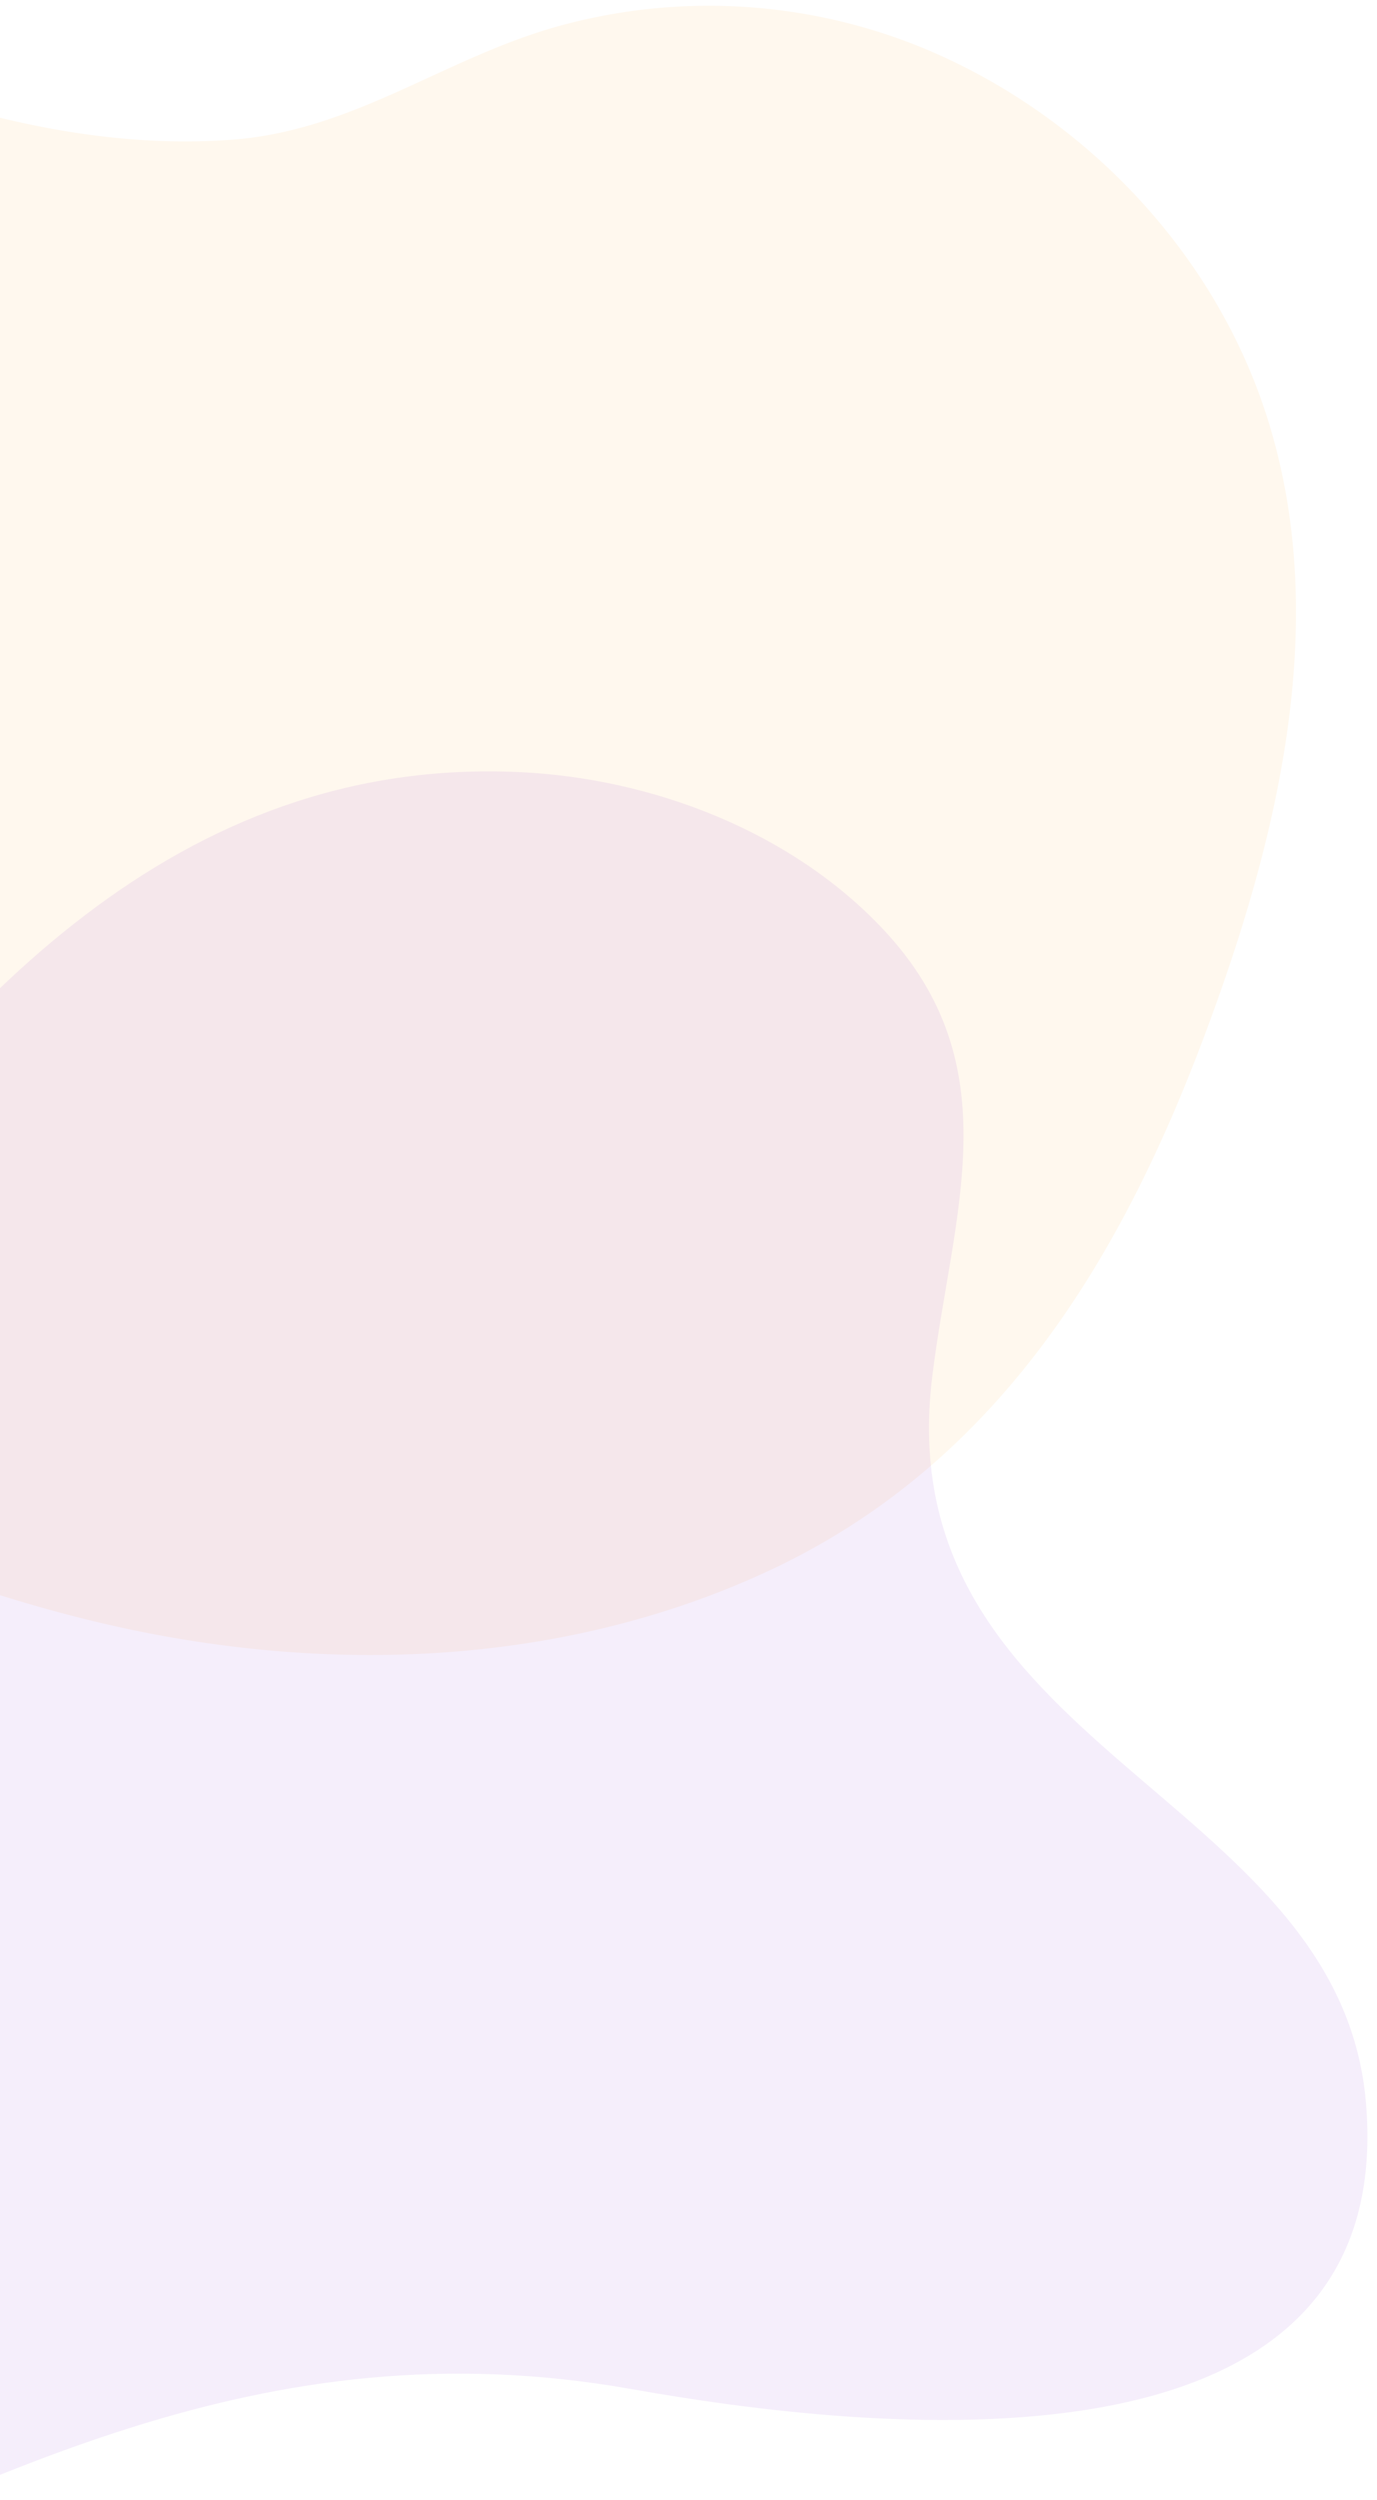 <svg xmlns="http://www.w3.org/2000/svg" xmlns:xlink="http://www.w3.org/1999/xlink" width="474" height="860" viewBox="0 0 474 860">
  <defs>
    <clipPath id="clip-path">
      <rect id="Rectangle_136" data-name="Rectangle 136" width="474" height="860" transform="translate(0 882)" fill="#fff" stroke="#707070" stroke-width="1"/>
    </clipPath>
  </defs>
  <g id="Shape_Blobs_01" transform="translate(0 -882)" clip-path="url(#clip-path)">
    <path id="Path_173" data-name="Path 173" d="M835.939,388.1c-29.387,77.817-72.267,146.777-150.211,182.7-71.92,33.151-154.427,35.4-230.584,17.125-85.412-20.49-163.309-63.96-236.815-110.8-72.438-46.162-144-100.143-185.879-177.04C-5.175,231-14.4,146.13,28,76.913,73.923,1.956,159.227-11.708,239.485,8.3c87.608,21.839,168.306,76.267,261.656,69.818C544.947,75.09,576.3,48.58,617.758,38.07a194.25,194.25,0,0,1,120.626,7.893c55.181,22.323,100.632,69.1,119.259,125.881,23.4,71.31,3.907,148.429-21.7,216.259-16.913,44.787,25.094-66.462,0,0" transform="translate(-422.024 852)" fill="#f99600" opacity="0.07"/>
    <path id="Path_174" data-name="Path 174" d="M828.184,583.1c-63.756,119.655-207.366-.387-265.7-54.883-94.3-88.1-202.487-94.727-324.126-113.385-98.279-15.075-216.912-57.941-236.1-169.95C-19.122,120.058,115.705,73.856,214.768,75.852c113.529,2.289,203.1,10.262,311.107-33.418,99.654-40.3,211.4-70.2,307.2-1.444,37.139,26.654,67.32,68,75.5,113.57,11.409,63.584-33.354,94.846-69.691,138.162-82.921,98.849,39.565,196.055-10.7,290.382h0" transform="matrix(0.839, -0.545, 0.545, 0.839, -542.464, 1567.246)" fill="#6f00b9" opacity="0.07"/>
  </g>
</svg>
